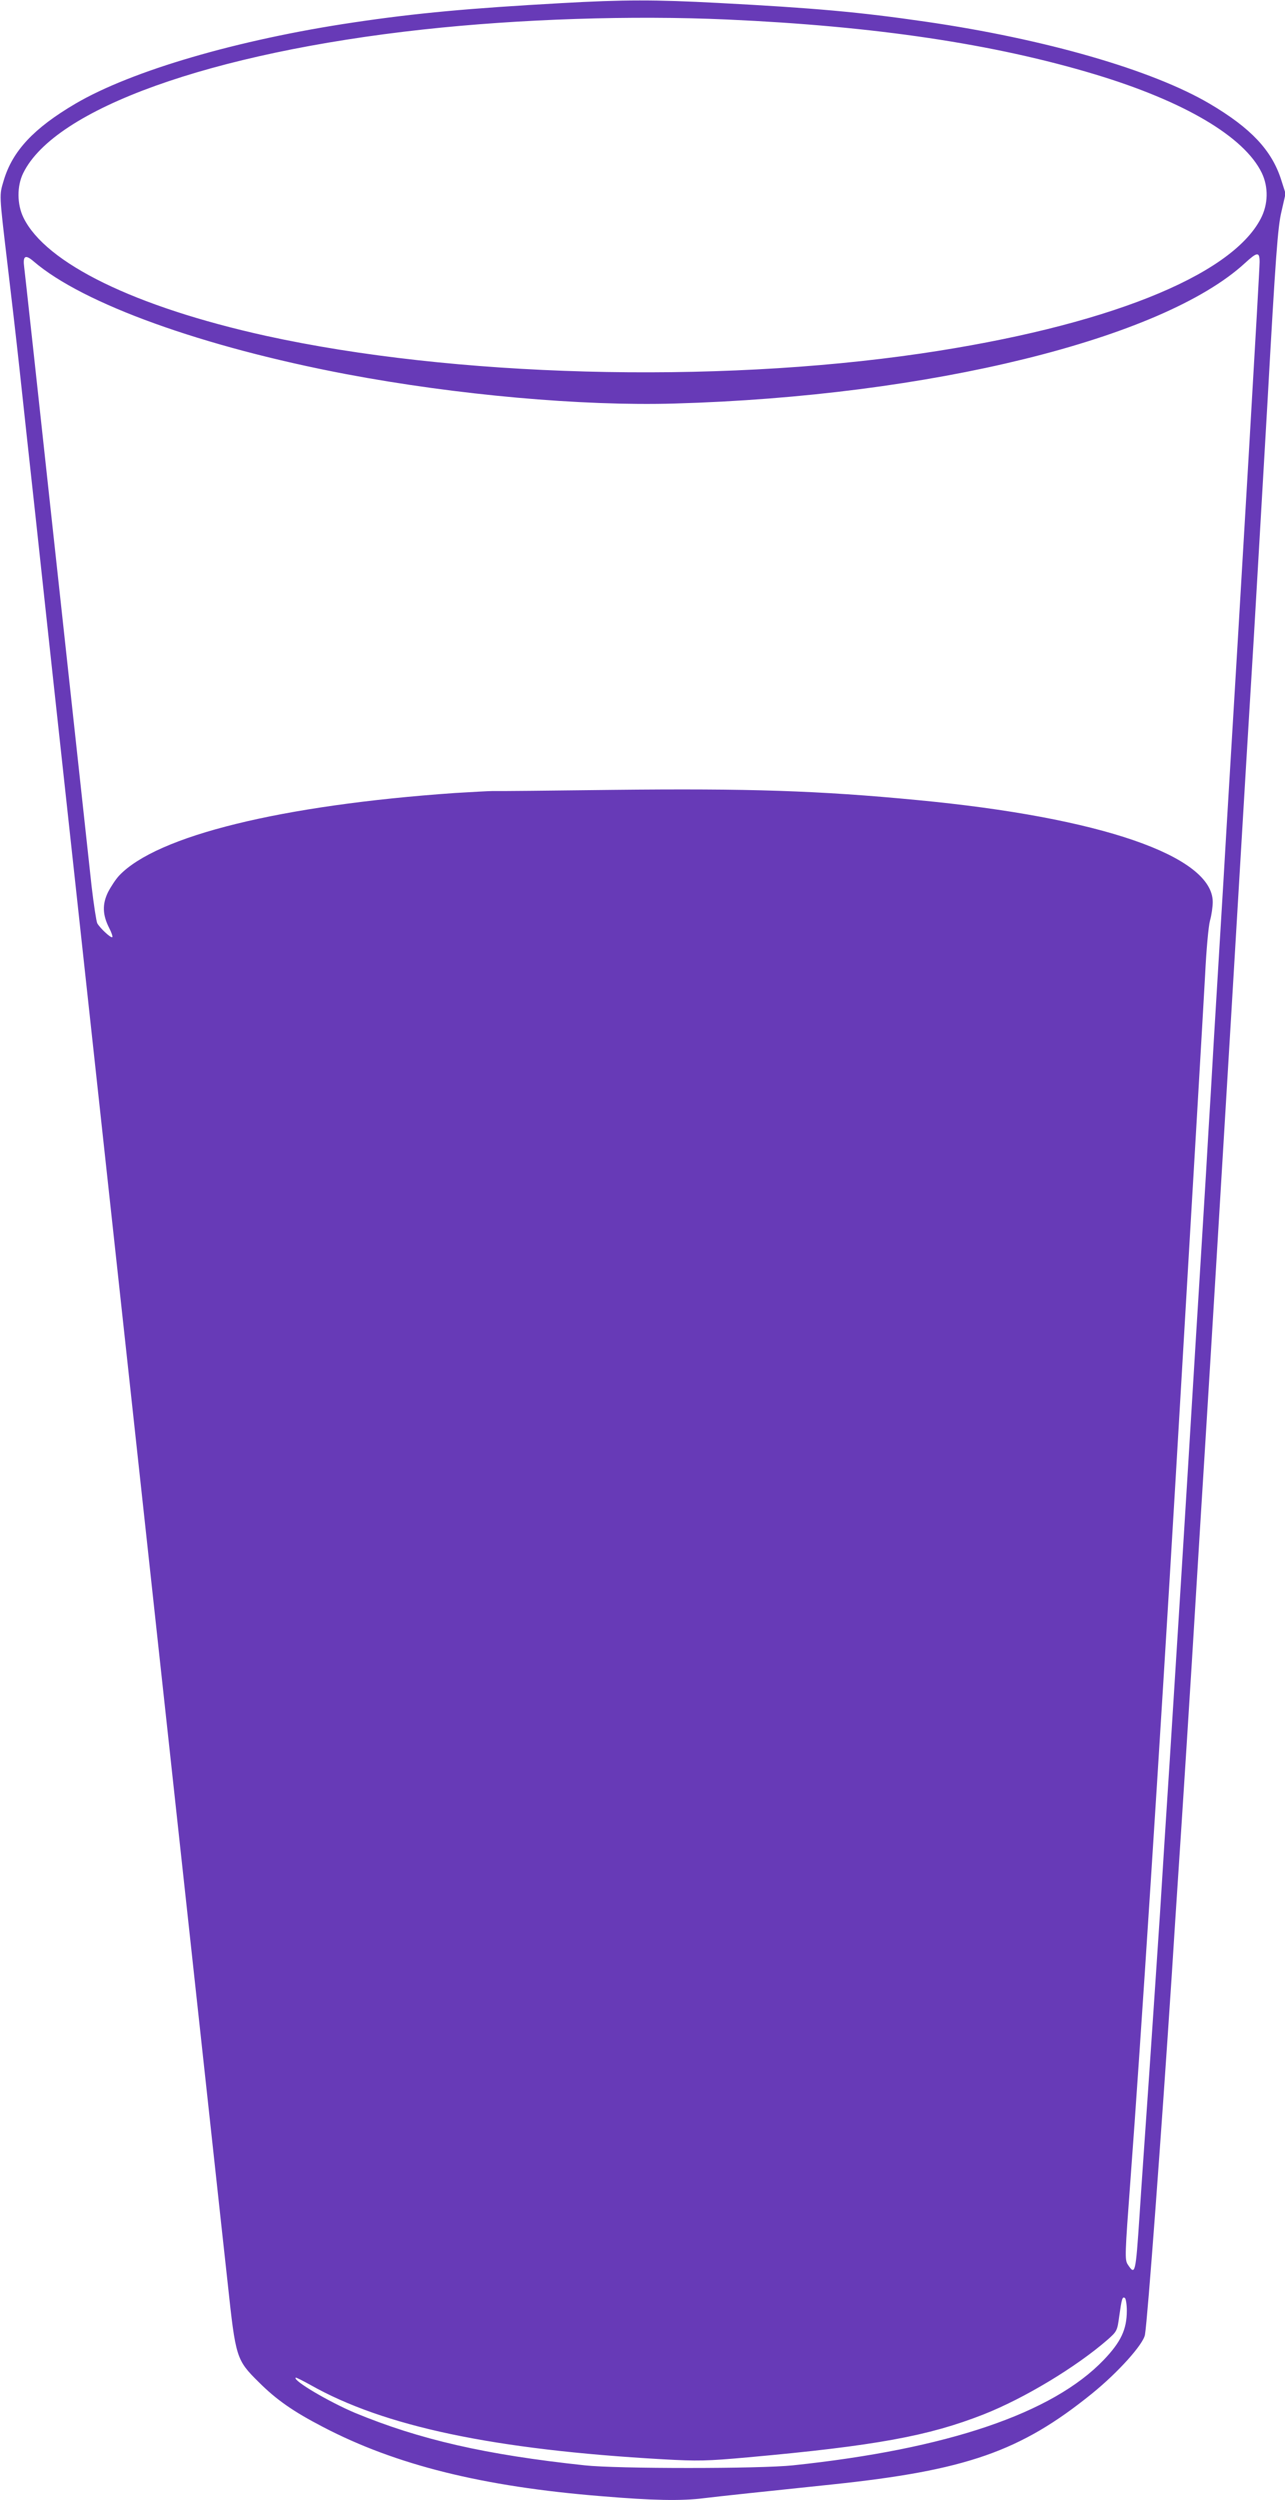 <?xml version="1.0" standalone="no"?>
<!DOCTYPE svg PUBLIC "-//W3C//DTD SVG 20010904//EN"
 "http://www.w3.org/TR/2001/REC-SVG-20010904/DTD/svg10.dtd">
<svg version="1.0" xmlns="http://www.w3.org/2000/svg"
 width="658pt" height="1280pt" viewBox="0 0 658 1280"
 preserveAspectRatio="xMidYMid meet">
<g transform="translate(0,1280) scale(0.1,-0.1)"
fill="#673ab7" stroke="none">
<path d="M2875 12784 c-468 -26 -744 -51 -1065 -99 -592 -88 -1136 -247 -1424
-416 -214 -126 -322 -242 -367 -393 -23 -78 -24 -61 19 -426 17 -140 45 -383
62 -540 17 -157 53 -492 81 -745 27 -253 72 -665 99 -915 27 -250 63 -581 80
-735 17 -154 53 -485 80 -735 27 -250 63 -581 80 -735 17 -154 53 -485 80
-735 27 -250 86 -788 130 -1195 44 -407 103 -945 130 -1195 27 -250 63 -581
80 -735 17 -154 53 -485 80 -735 27 -250 63 -581 80 -735 17 -154 46 -426 66
-605 41 -382 44 -392 158 -505 91 -91 177 -151 329 -230 373 -195 818 -306
1427 -355 263 -22 409 -25 526 -10 82 10 318 35 654 70 687 72 965 169 1330
464 135 109 265 254 273 303 14 84 83 1015 137 1838 11 171 24 380 30 465 21
313 71 1096 95 1500 14 228 34 557 45 730 11 173 40 653 65 1065 57 943 79
1314 145 2425 12 190 29 487 40 660 10 173 42 716 70 1205 42 753 53 904 72
982 l21 92 -22 69 c-48 152 -155 266 -367 391 -294 173 -841 331 -1454 420
-337 49 -569 70 -1064 96 -322 17 -481 17 -801 -1z m850 -84 c757 -34 1366
-125 1883 -281 457 -138 763 -319 853 -504 35 -73 33 -161 -5 -234 -153 -296
-802 -553 -1741 -691 -1063 -156 -2396 -120 -3355 91 -669 148 -1126 371
-1240 605 -33 68 -34 161 -1 228 162 330 960 616 2048 735 495 54 1068 73
1558 51z m2725 -1241 c0 -44 -87 -1536 -170 -2909 -5 -91 -23 -392 -40 -670
-17 -278 -35 -581 -40 -675 -6 -93 -17 -282 -25 -420 -8 -137 -20 -322 -25
-410 -5 -88 -17 -270 -25 -405 -56 -928 -104 -1692 -135 -2180 -17 -256 -39
-609 -50 -785 -12 -176 -36 -545 -55 -820 -19 -275 -42 -603 -50 -730 -20
-298 -22 -306 -60 -249 -16 25 -15 47 14 438 50 666 149 2195 231 3586 90
1525 140 2379 151 2580 6 124 17 248 25 277 8 28 14 71 14 95 0 235 -573 433
-1515 522 -499 48 -862 60 -1557 52 -320 -4 -599 -7 -618 -6 -19 0 -105 -5
-190 -10 -890 -62 -1527 -219 -1720 -423 -17 -18 -42 -56 -57 -85 -30 -62 -28
-116 6 -183 12 -23 19 -44 16 -47 -6 -7 -63 46 -77 71 -5 11 -18 96 -29 190
-23 211 -64 590 -129 1187 -169 1558 -211 1940 -216 1981 -8 59 5 68 48 31
252 -217 865 -438 1603 -578 561 -106 1205 -164 1680 -150 1304 37 2498 331
2920 719 63 58 75 59 75 6z m-680 -10489 c0 -96 -30 -160 -118 -252 -262 -274
-803 -457 -1592 -540 -169 -18 -901 -18 -1065 0 -508 54 -847 132 -1178 269
-132 56 -318 165 -303 180 2 2 35 -15 75 -37 376 -213 941 -332 1806 -381 180
-10 223 -9 435 10 653 59 925 109 1207 220 208 82 473 242 633 381 50 44 51
47 61 120 13 92 16 103 29 95 5 -3 10 -33 10 -65z"/>
</g>
</svg>
